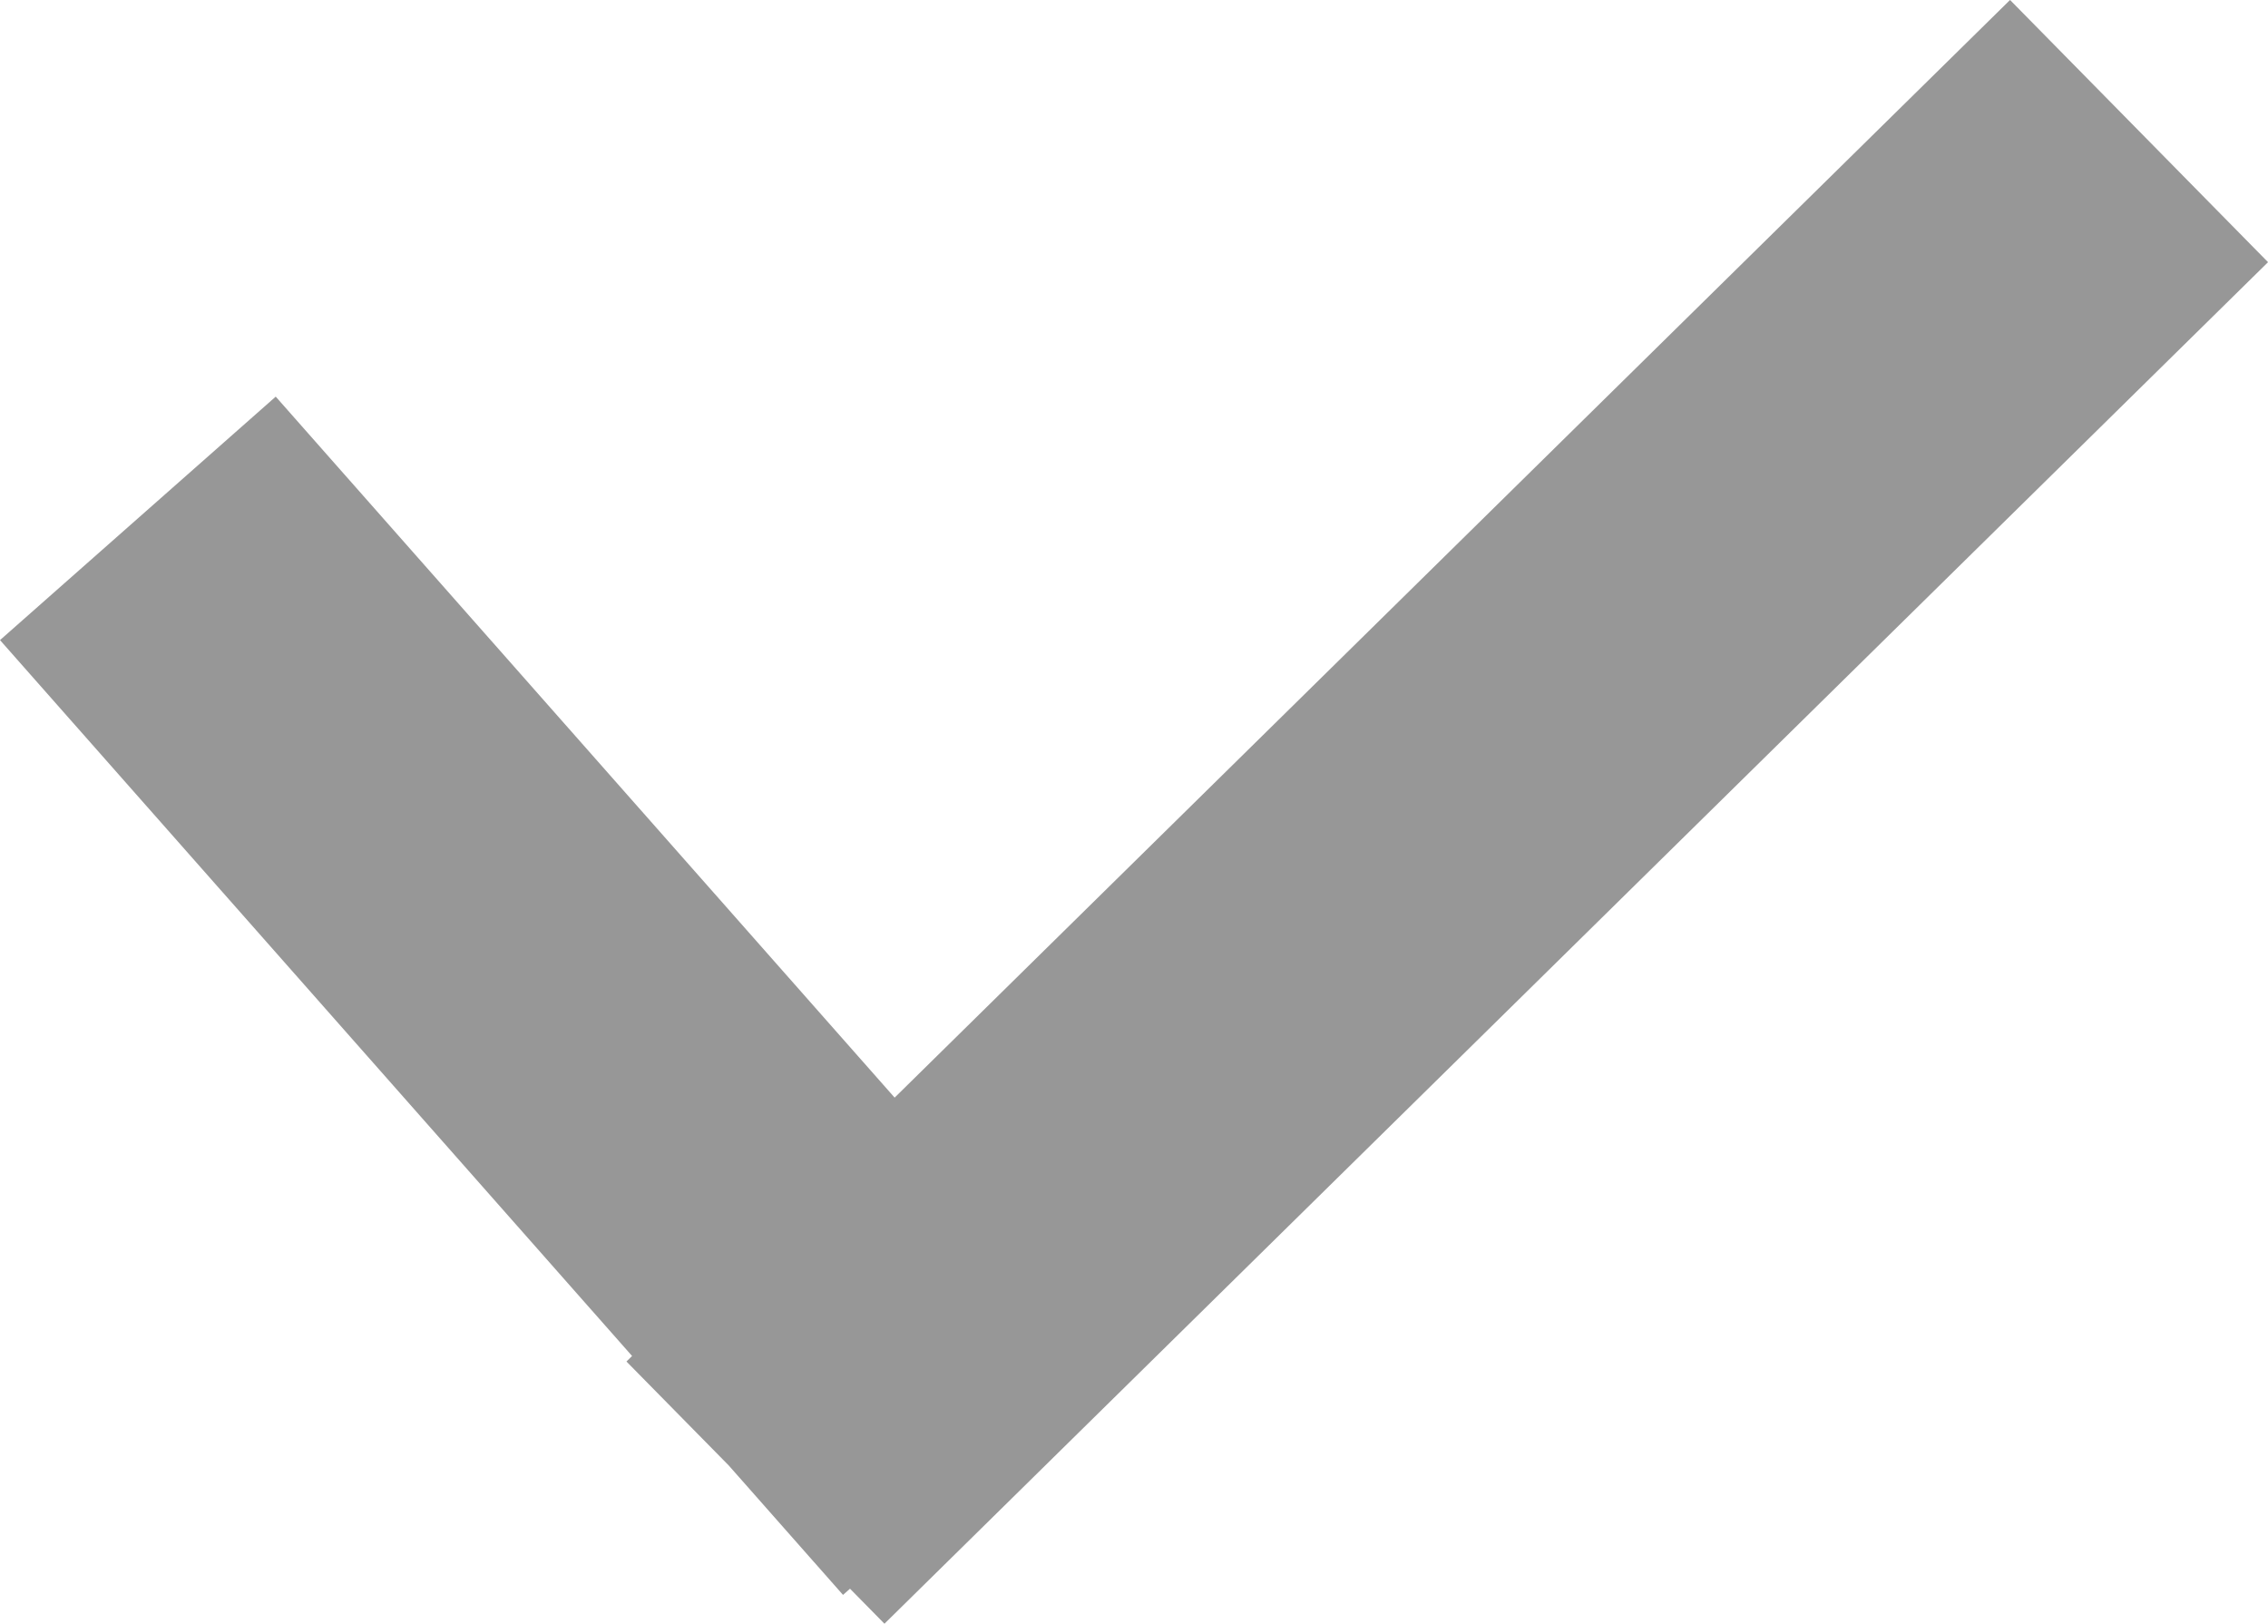 <svg width="24.664" height="17.657" xmlns="http://www.w3.org/2000/svg"><path d="M2.823 7.136l6.52 7.384M21.836 2.828l-12.195 12" stroke="#979797" stroke-width="4" fill="none" stroke-linecap="square"/></svg>